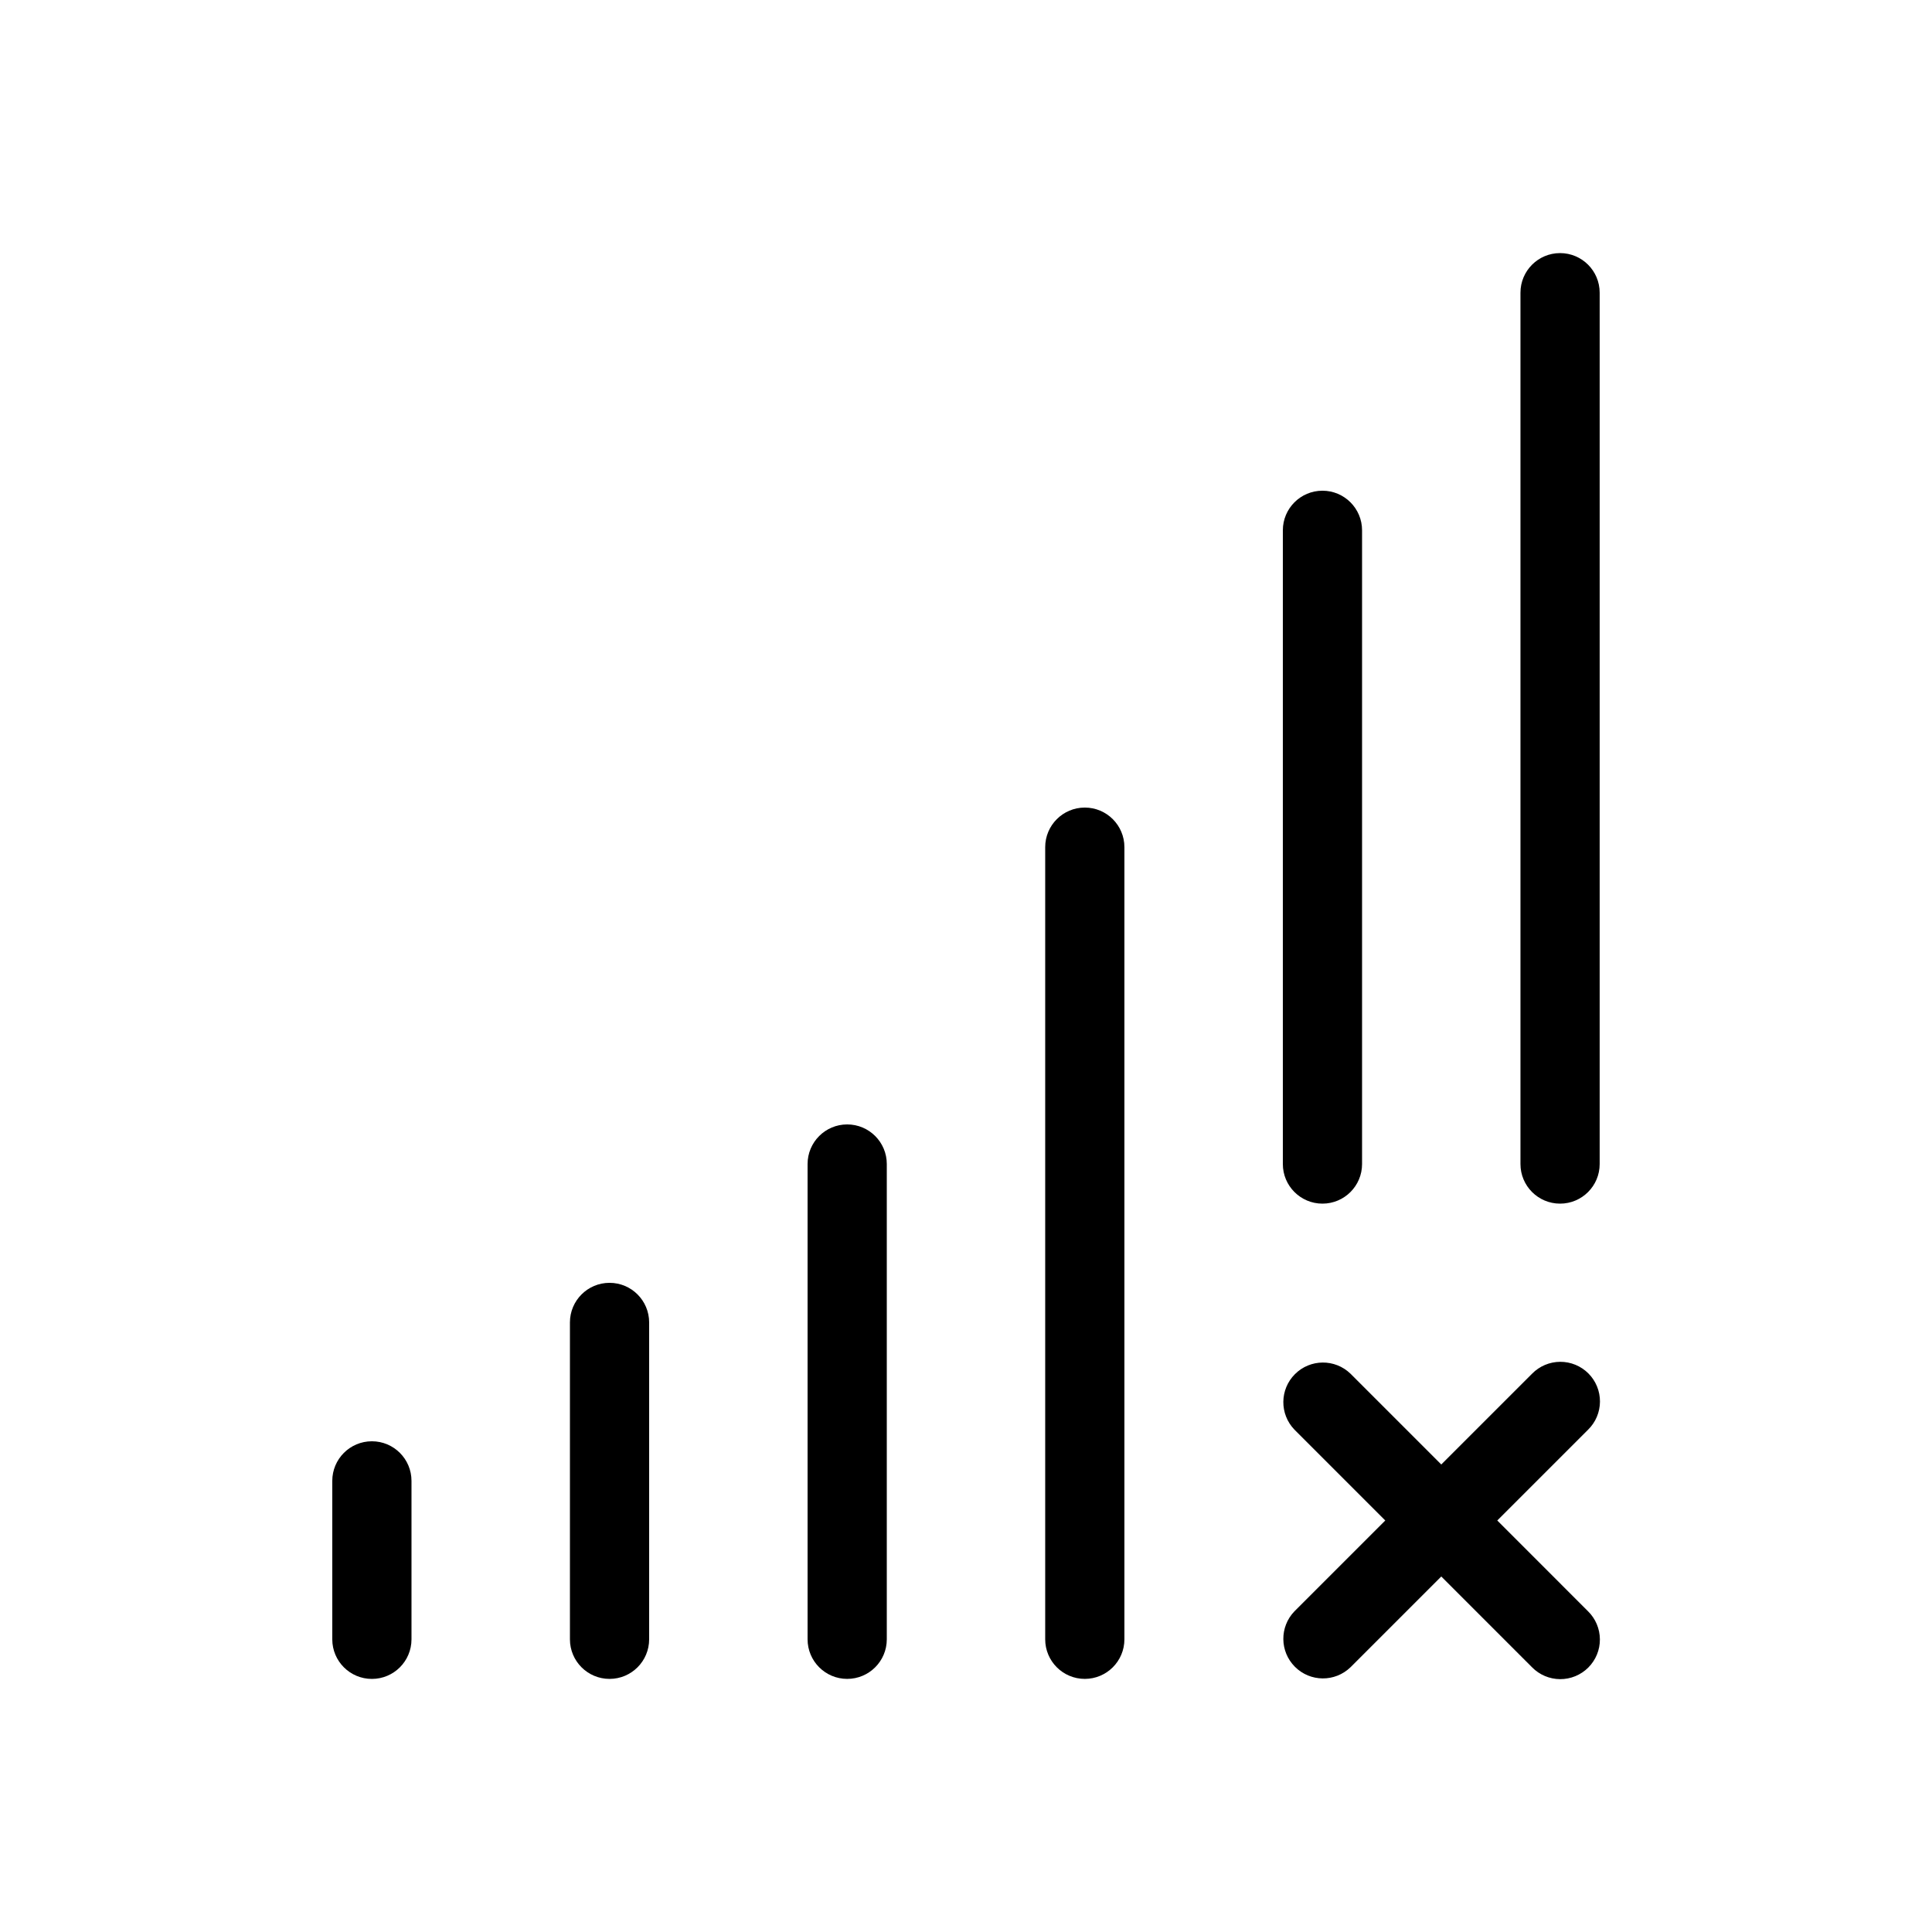 <?xml version="1.0" encoding="UTF-8"?>
<!-- Uploaded to: SVG Find, www.svgrepo.com, Generator: SVG Find Mixer Tools -->
<svg fill="#000000" width="800px" height="800px" version="1.1" viewBox="144 144 512 512" xmlns="http://www.w3.org/2000/svg">
 <g>
  <path d="m253.05 536.45v41.984c0 5.797-4.699 10.496-10.496 10.496s-10.496-4.699-10.496-10.496v-41.984c0-5.797 4.699-10.496 10.496-10.496s10.496 4.699 10.496 10.496z"/>
  <path d="m316.03 494.46v83.969c0 5.797-4.699 10.496-10.496 10.496s-10.496-4.699-10.496-10.496v-83.969c0-5.797 4.699-10.496 10.496-10.496s10.496 4.699 10.496 10.496z"/>
  <path d="m379.01 452.48v125.95-0.004c0 5.797-4.699 10.496-10.496 10.496s-10.496-4.699-10.496-10.496v-125.95 0.004c0-5.797 4.699-10.496 10.496-10.496s10.496 4.699 10.496 10.496z"/>
  <path d="m441.98 368.51v209.92-0.004c0 5.797-4.699 10.496-10.496 10.496s-10.496-4.699-10.496-10.496v-209.92 0.004c0-5.797 4.699-10.496 10.496-10.496s10.496 4.699 10.496 10.496z"/>
  <path d="m504.96 284.54v167.94c0 5.797-4.699 10.496-10.496 10.496-5.797 0-10.496-4.699-10.496-10.496v-167.94c0-5.797 4.699-10.496 10.496-10.496 5.797 0 10.496 4.699 10.496 10.496z"/>
  <path d="m567.93 221.57v230.91c0 5.797-4.699 10.496-10.496 10.496s-10.496-4.699-10.496-10.496v-230.91c0-5.797 4.699-10.496 10.496-10.496s10.496 4.699 10.496 10.496z"/>
  <path d="m564.84 571c2 1.961 3.133 4.641 3.148 7.441 0.016 2.805-1.094 5.492-3.074 7.477-1.98 1.98-4.672 3.086-7.473 3.074-2.801-0.016-5.481-1.148-7.441-3.152l-24.047-24.051-24.066 24.062h-0.004c-4.117 3.977-10.664 3.922-14.711-0.129-4.051-4.047-4.106-10.594-0.129-14.711l24.066-24.062-24.066-24.07v-0.004c-3.977-4.117-3.922-10.664 0.129-14.711 4.047-4.051 10.594-4.106 14.711-0.129l24.066 24.07 24.07-24.062c1.961-2 4.641-3.133 7.441-3.148 2.801-0.012 5.492 1.094 7.473 3.074 1.98 1.98 3.09 4.672 3.074 7.477-0.012 2.801-1.148 5.481-3.148 7.441l-24.066 24.062z"/>
 </g>
</svg>